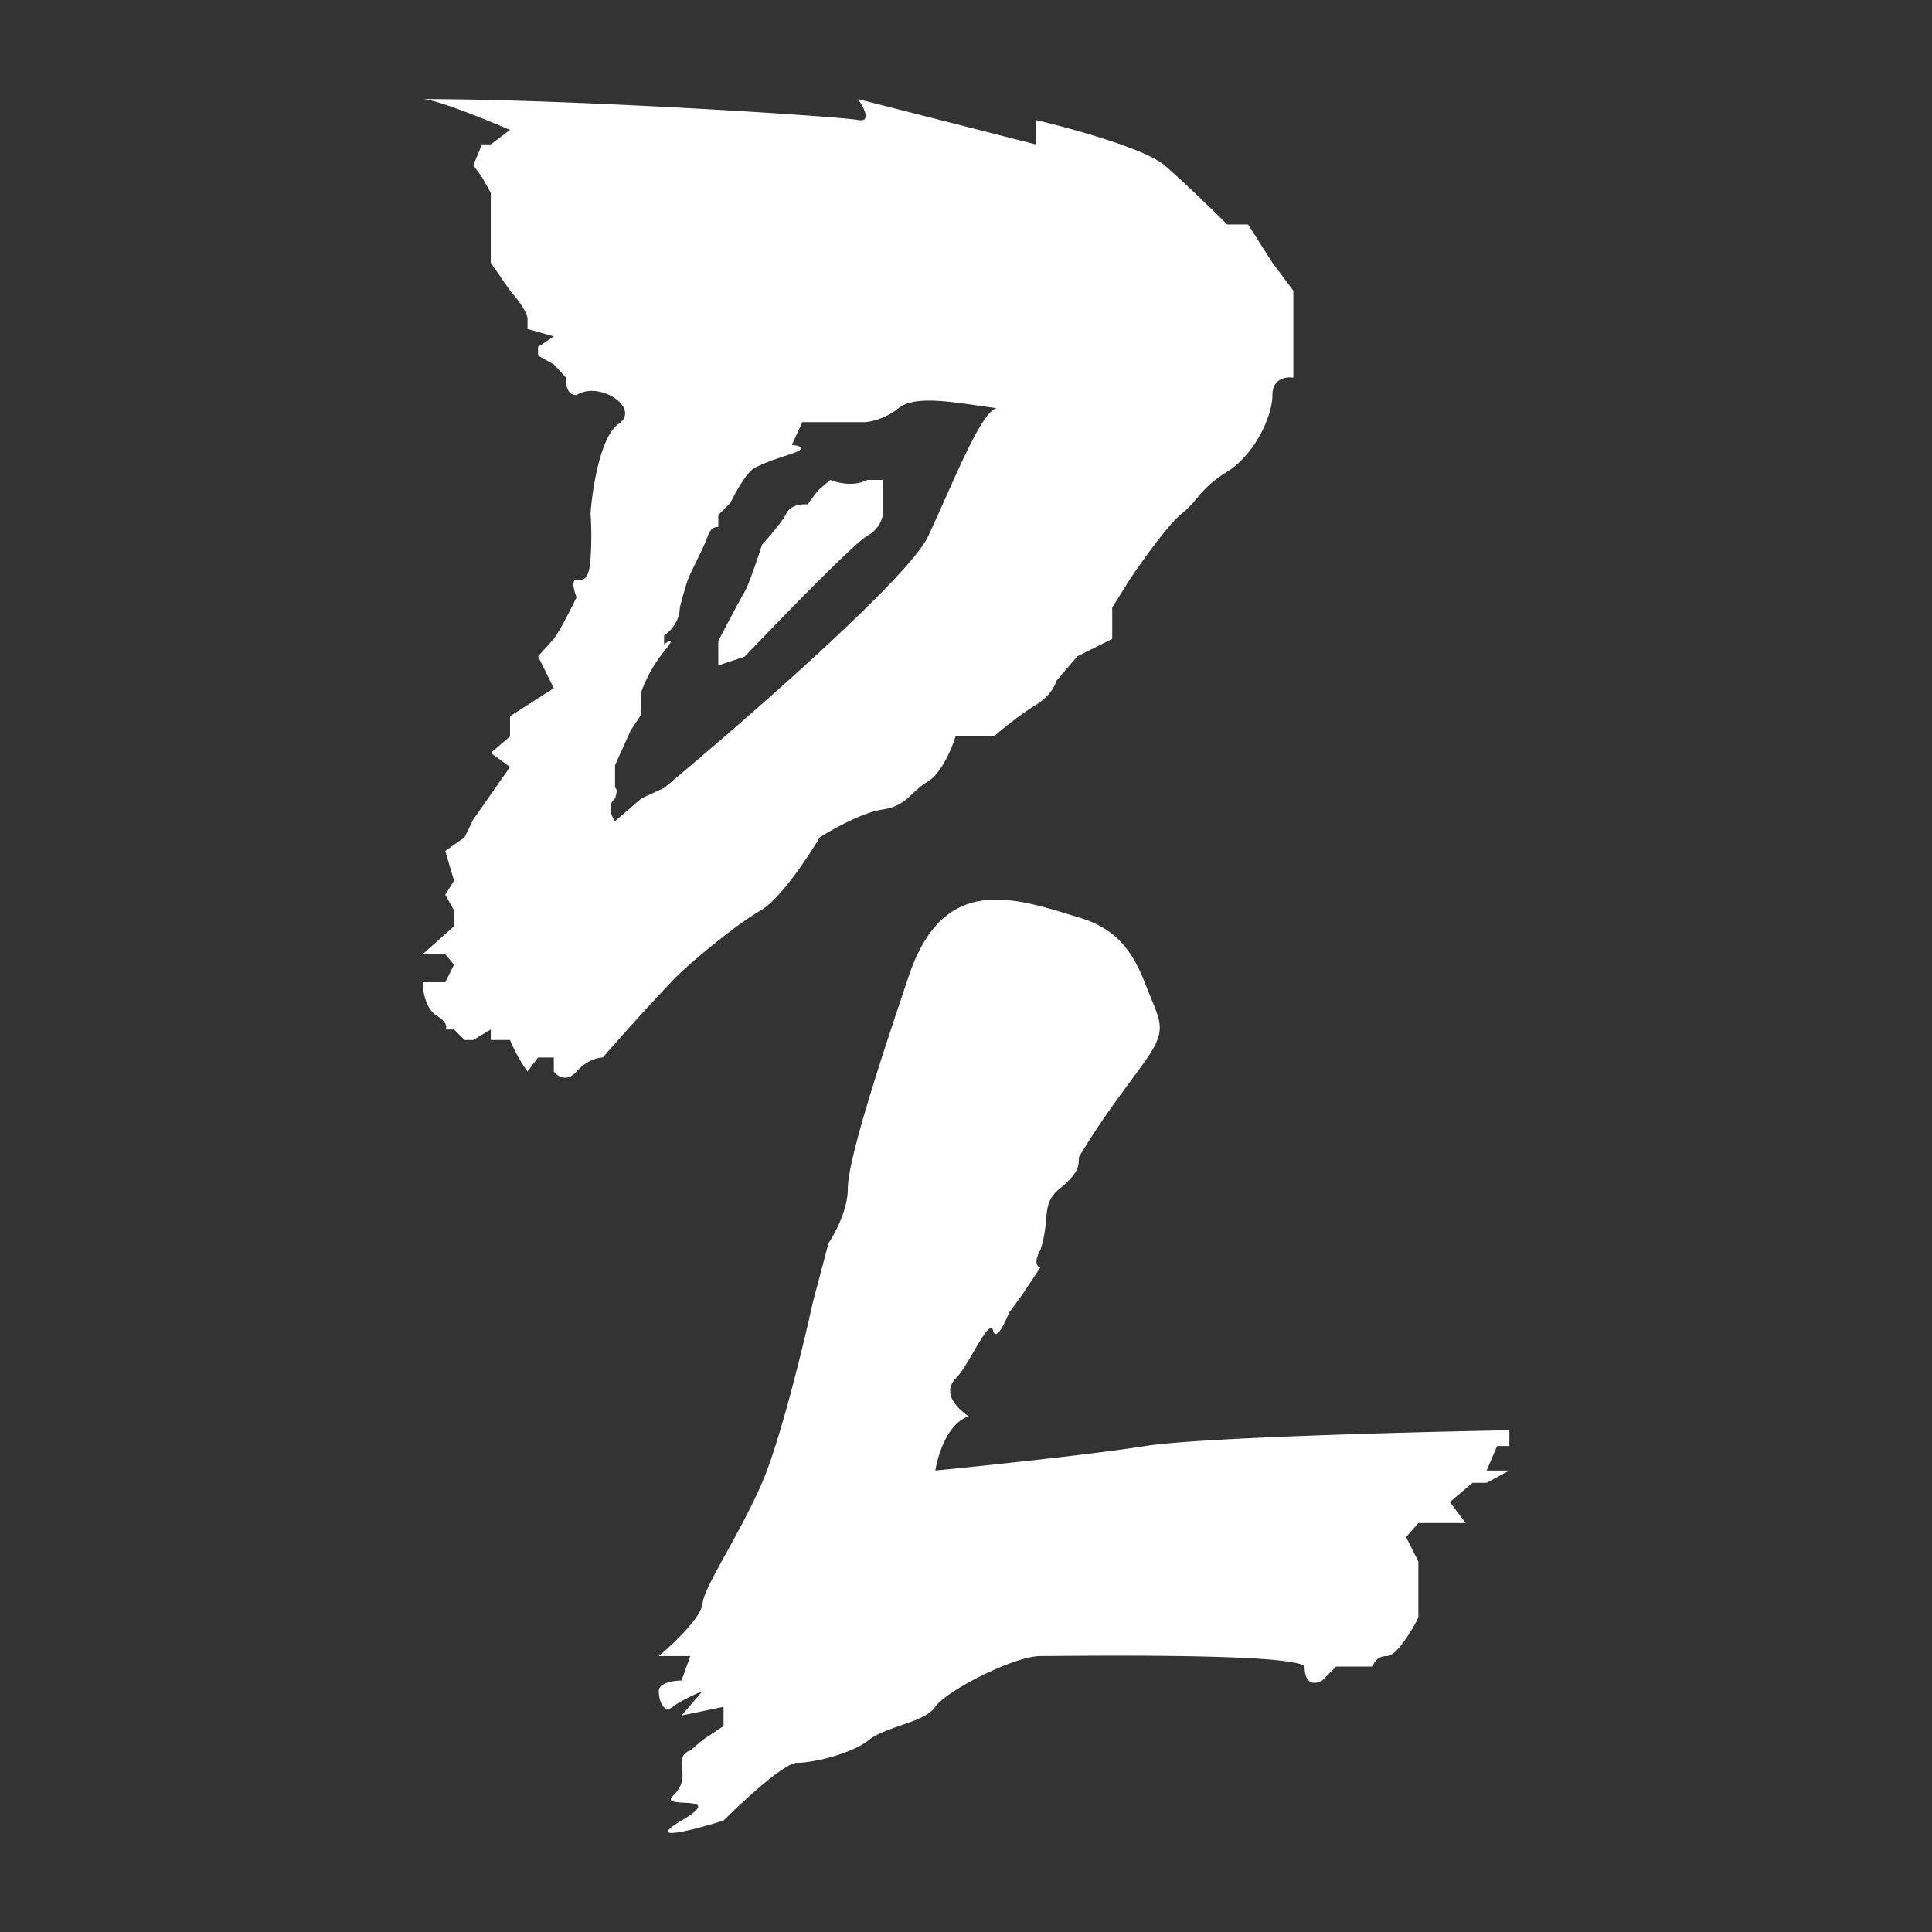 <svg xmlns="http://www.w3.org/2000/svg" width="160" height="160" fill="none"><rect width="100%" height="100%" fill="#333333" stroke="none"/><path fill="#fff" fill-rule="evenodd" d="M35.002 8.205c12.402 0 34.61 1.442 36.052 1.73 1.154.231.481-1.057 0-1.73l14.71 3.75v-2.02c2.884.674 9.056 2.366 10.671 3.75 1.615 1.384 4.134 3.846 5.192 4.903h1.73l2.019 3.173 1.731 2.307v7.211c-.577-.097-1.731.057-1.731 1.442 0 1.73-1.442 4.903-3.749 6.345-1.392.87-1.944 1.53-2.48 2.17-.352.42-.697.833-1.27 1.29-1.153.924-3.365 4.039-4.326 5.48l-1.442 2.308v2.596l-2.884 1.442-1.73 2.019c-.097.385-.578 1.327-1.731 2.019-1.154.692-2.788 2.019-3.461 2.596H79.13c-.288.961-1.154 3.057-2.307 3.75-.512.306-.88.65-1.23.978-.636.597-1.218 1.142-2.52 1.329-1.615.23-4.134 1.634-5.191 2.307-.962 1.634-3.288 5.134-4.903 6.057-2.02 1.153-6.246 4.633-7.405 5.937a196.978 196.978 0 0 0-5.653 6.233c-.387 0-1.363.231-2.174 1.16-.812.927-1.595.386-1.885 0v-1.16h-1.304l-.87 1.16c-.695-.928-1.256-2.127-1.449-2.61h-1.594v-.87l-1.45.87h-.724l-.87-.87h-.725c.142-.144.195-.58-.724-1.159-.92-.58-1.15-2.078-1.15-2.754h1.874l.725-1.45-.725-.869h-1.874l2.599-2.319v-1.3l-.725-1.309.725-1.16-.725-2.463 1.595-1.124.724-1.485 3.044-4.349-1.594-1.16 1.594-1.37v-1.673l3.624-2.319-1.305-2.642 1.304-1.442c.58-.791 1.498-2.632 1.885-3.453-.194-.483-.464-1.45 0-1.45l.116.001c.521.01.908.016 1.043-1.74a27.548 27.548 0 0 0 0-3.741c.145-2.038.812-6.376 2.32-7.42 1.884-1.304-1.595-3.614-3.48-2.386-.81 0-.917-.962-.869-1.442l-1.015-1.1-1.304-.724v-.725l1.304-.87-2.174-.62v-.829c0-.58-.966-1.803-1.449-2.343l-1.594-2.307v-5.785l-.725-1.305-.725-.986.725-1.73h.725l1.594-1.197c-1.974-.851-6.185-2.553-7.237-2.553m34.776 26.758H66.444l-.87 1.884c.58.048 1.392.261 0 .725-1.738.58-2.173.725-3.043 1.16-.696.347-1.643 2.077-2.03 2.898l-1.014 1.015v1.014c-.193-.048-.638.03-.87.725-.171.515-.596 1.384-.975 2.159-.262.535-.5 1.024-.619 1.32-.232.58-.58 1.884-.725 2.464 0 1.16-.87 2.029-1.304 2.319v.724c.434-.338 1.043-.695 0 .58a11.812 11.812 0 0 0-1.884 3.334v1.884l-.87 1.305-1.305 2.898v1.885c.29.048 0 .87 0 .87-.695.58-.29 1.497 0 1.884l2.175-1.885 1.884-.87c6.619-5.507 20.263-17.392 21.886-20.87.443-.95.9-1.977 1.358-3.004 1.636-3.672 3.275-7.351 4.295-7.578a117.43 117.43 0 0 1-1.517-.21c-2.789-.401-5.371-.773-6.6.21-1.16.928-2.416 1.16-2.899 1.16h-1.74m3.333 6.812v.725c0 .386-.26 1.304-1.304 1.884-1.044.58-7.199 6.909-10.146 10.001l-2.174.725v-2.03c.58-1.11 1.826-3.478 2.174-4.058.348-.58 1.111-2.85 1.45-3.913.53-.58 1.68-1.913 2.028-2.61.348-.695 1.305-.772 1.74-.724l.87-1.16 1.014-.87c.58.242 2 .58 3.044 0h1.304v2.03m15.682 34.037c-5.08-1.564-10.71-3.299-13.507 4.953-2.899 8.551-5.073 15.508-5.073 17.682 0 1.739-1.063 3.72-1.594 4.493l-1.305 4.928c-.773 3.527-2.696 11.451-4.203 14.929-.886 2.043-1.995 4.055-2.937 5.763-1.064 1.928-1.914 3.47-1.991 4.238-.116 1.16-2.464 3.382-3.624 4.348h2.609l-.725 2.03c-.628 0-1.884.174-1.884.869 0 .87.435 1.884 1.16 1.305.58-.464 1.884-1.063 2.464-1.305l-1.74 2.029 3.479-.724v1.594l-1.74 1.16-1.014.869c-.242.049-.725.319-.725 1.015 0 .187.02.368.04.547.074.655.145 1.297-.764 2.207-.476.475.219.512.934.55 1.028.054 2.099.111-.21 1.479-3.13 1.855 1.015.773 3.479 0 1.594-1.594 5.044-4.783 6.087-4.783 1.305 0 4.493-.725 5.943-1.884.648-.519 1.645-.864 2.627-1.203 1.212-.42 2.4-.831 2.88-1.551.87-1.305 6.523-4.204 8.697-4.204.235 0 .665-.003 1.246-.008 4.792-.037 19.865-.156 20.64.878 0 1.623.967 1.449 1.45 1.16l1.159-1.16h3.044c.048-.29.348-.87 1.16-.87.811 0 2.077-2.125 2.608-3.188v-4.638l-1.014-2.03 1.014-1.159H121.377l-1.305-1.739 1.885-1.595h1.159l1.884-1.014h-1.884l.87-2.03H125v-1.304c-8.213.145-25.741.609-30.147 1.304-4.406.696-13.431 1.643-17.393 2.03.193-1.257 1.014-3.914 2.754-4.494-1.45-1.014-2.03-2.174-1.015-3.188.403-.403.92-1.286 1.415-2.131.752-1.284 1.454-2.482 1.629-1.783.232.928.966-.579 1.304-1.449l1.16-1.594 1.45-2.175c-.242-.048-.58-.405 0-1.449.344-1.035.415-1.841.475-2.52.091-1.031.156-1.766 1.118-2.553 1.595-1.304 1.595-1.884 1.595-2.609 1.51-2.544 3.065-4.653 4.28-6.3 1-1.357 1.77-2.401 2.097-3.121.602-1.324.304-2.048-.395-3.75-.143-.347-.302-.735-.474-1.178-1.015-2.609-2.32-4.572-5.508-5.508l-.552-.17" clip-rule="evenodd"/></svg>